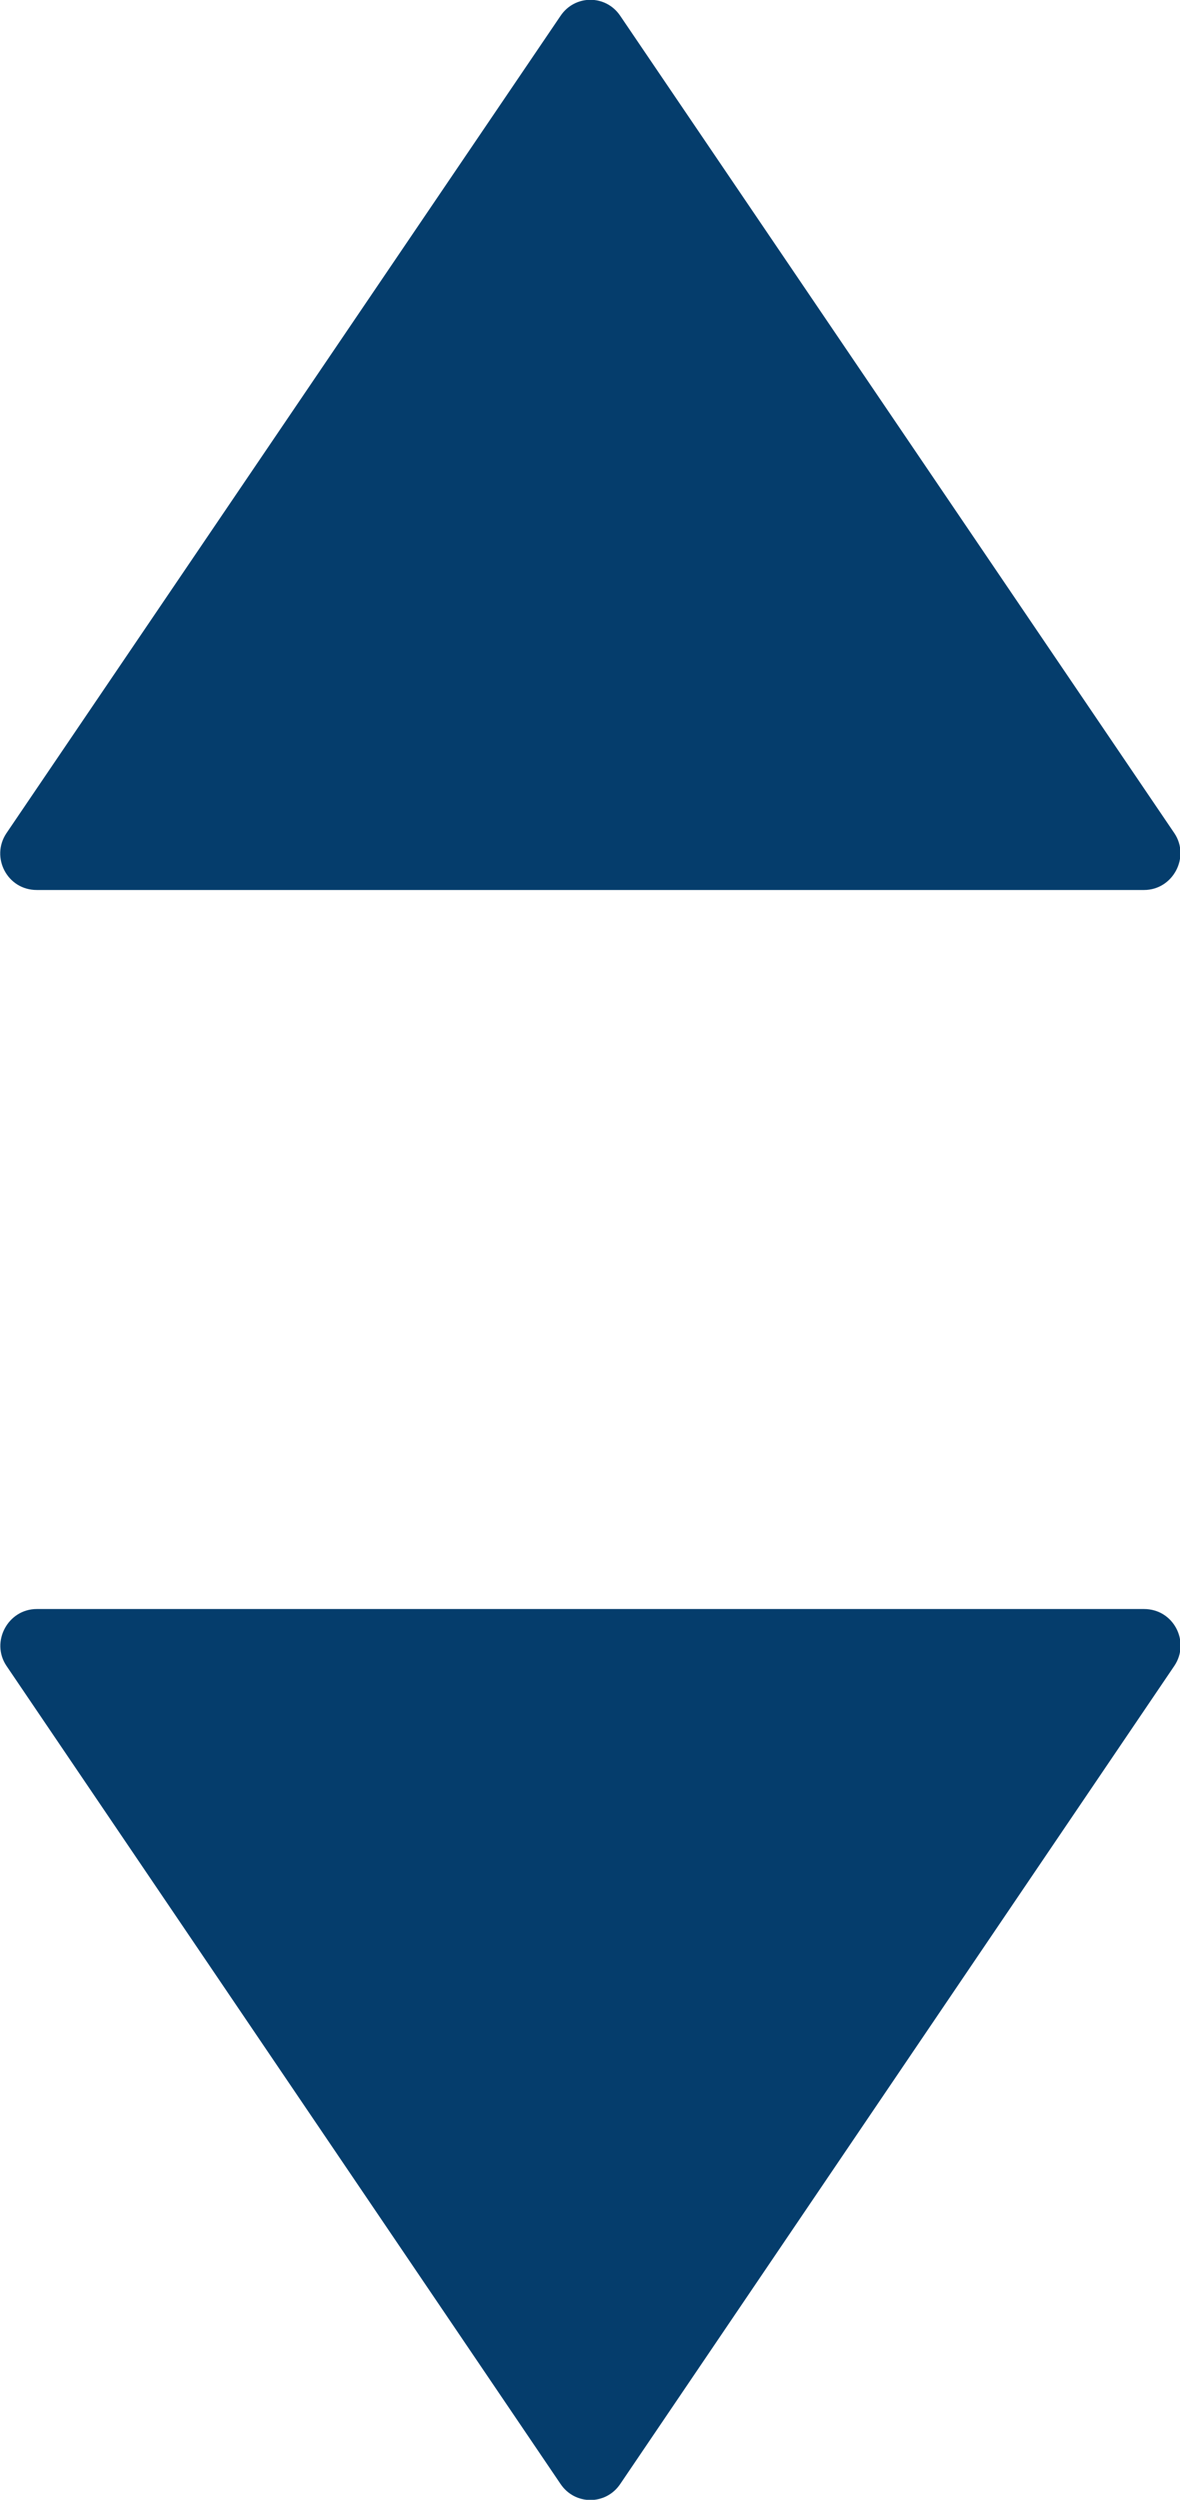 <?xml version="1.0" encoding="utf-8"?>
<!-- Generator: Adobe Illustrator 23.0.2, SVG Export Plug-In . SVG Version: 6.00 Build 0)  -->
<svg version="1.1" id="Layer_1" xmlns="http://www.w3.org/2000/svg" xmlns:xlink="http://www.w3.org/1999/xlink" x="0px" y="0px"
	 viewBox="0 0 14.78 31.29" style="enable-background:new 0 0 14.78 31.29;" xml:space="preserve">
<style type="text/css">
	.st0{fill:#053D6C;}
</style>
<g>
	<path class="st0" d="M7.02,0.2L0.08,10.43c-0.2,0.3,0.01,0.71,0.38,0.71h13.87c0.36,0,0.58-0.41,0.38-0.71L7.77,0.2
		C7.59-0.07,7.2-0.07,7.02,0.2z"/>
	<path class="st0" d="M7.77,31.09l6.94-10.24c0.2-0.3-0.01-0.71-0.38-0.71H0.46c-0.36,0-0.58,0.41-0.38,0.71l6.94,10.24
		C7.2,31.36,7.59,31.36,7.77,31.09z"/>
</g>
</svg>
